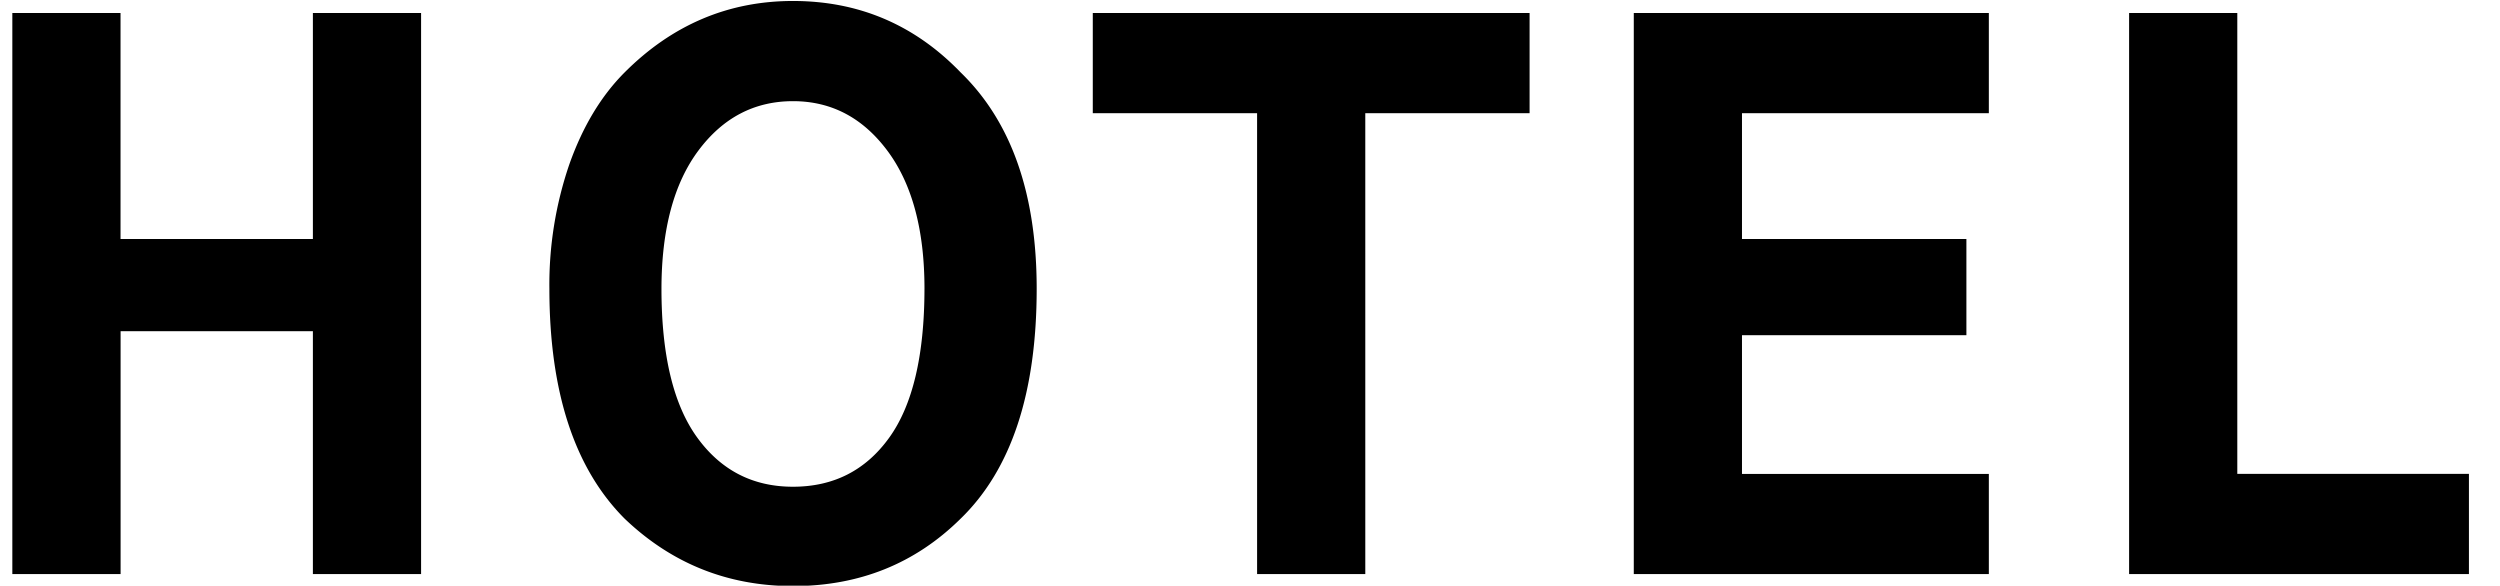 <svg id="レイヤー_1" data-name="レイヤー 1" xmlns="http://www.w3.org/2000/svg" viewBox="0 0 811 190"><path d="M39.12 186.22H4v-182h35.1v73.32h62.4V4.22h35.1v182h-35.1v-78.78H39.12zm139.1-92.56a120.31 120.31 0 016.5-40.43q6.5-18.33 17.94-29.77Q225.81.31 257.26.32q32 0 54.34 23.14 24.7 23.92 24.7 70.2 0 50.7-24.7 74.62-22.1 21.84-54.34 21.84-31.71 0-54.6-21.84-24.43-24.43-24.44-74.62zm121.68 0q0-28.6-12-44.72t-30.64-16.12q-18.72 0-30.68 16t-12 44.85q0 32.24 11.57 48.23t31.07 16q19.75 0 31.2-15.86t11.48-48.38zm143 92.56h-35.1V36.72h-53.3V4.22h141.7v32.5h-53.3zm202.28 0H530v-182h115.18v32.5H565.1v40.82h72.8v31.2h-72.8v45h80.08zm155.74 0H690.68v-182h35.1v149.5h75.14z"/></svg>